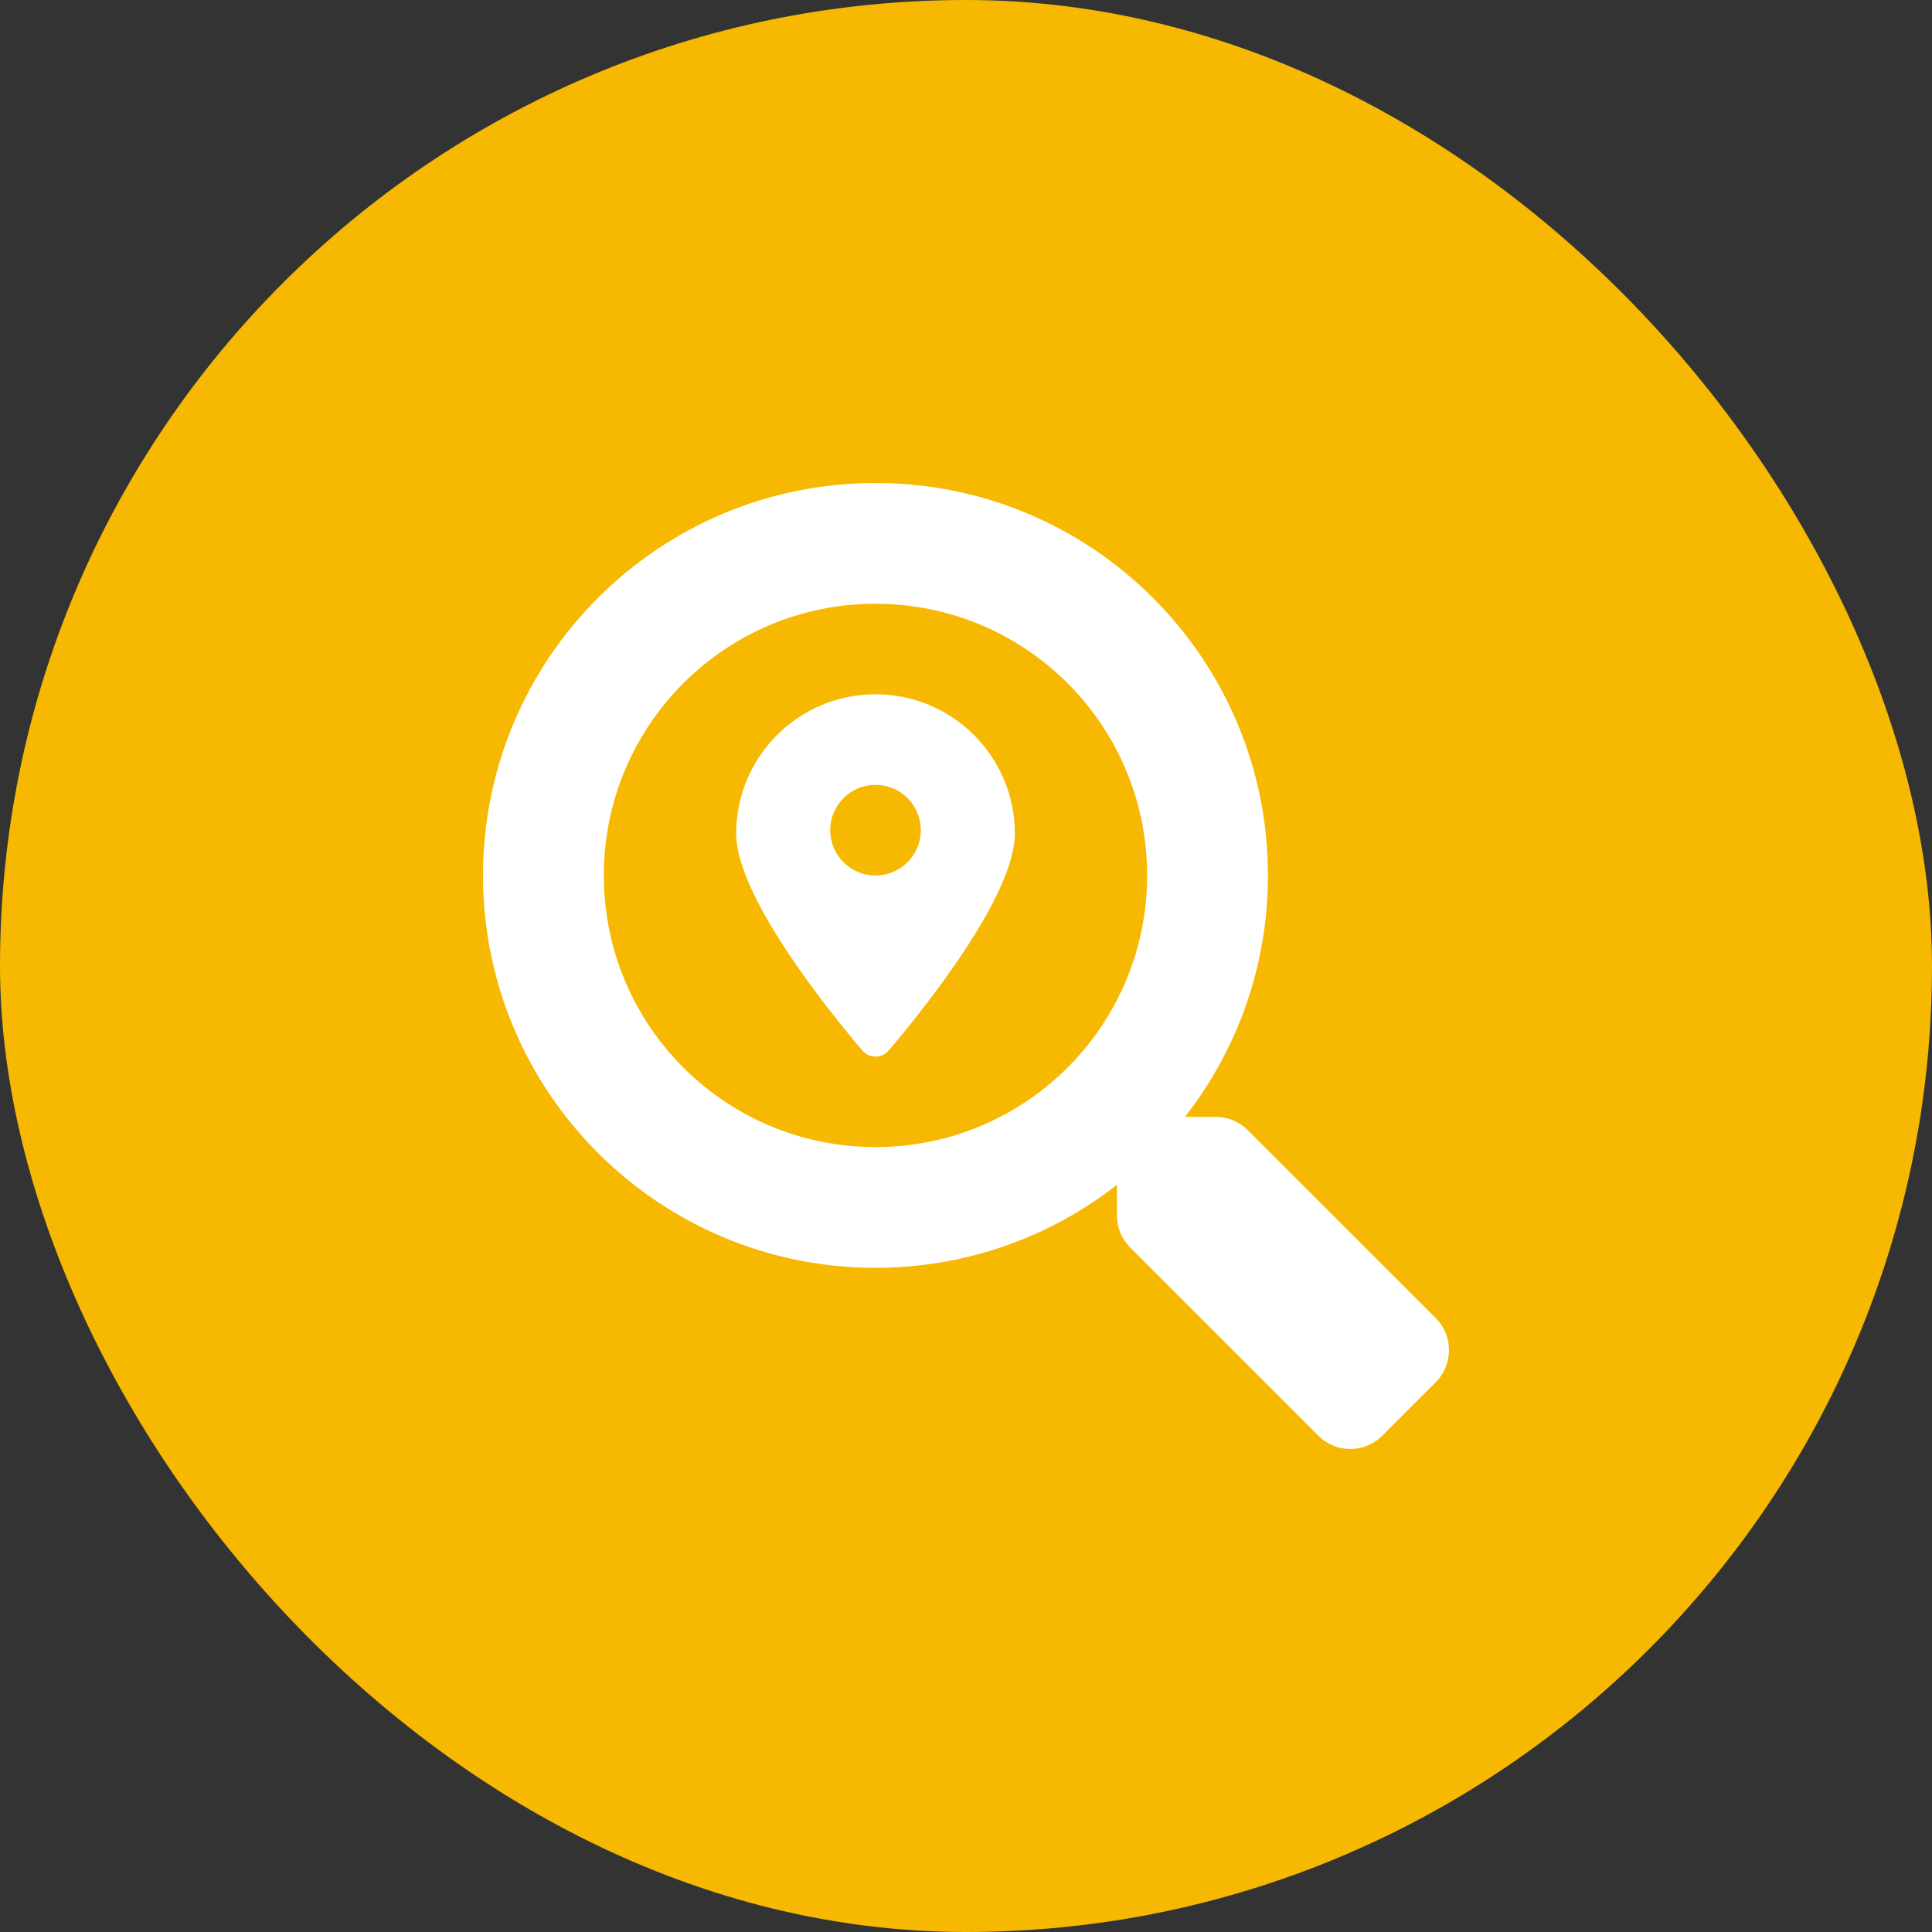 <svg width="28" height="28" viewBox="0 0 28 28" fill="none" xmlns="http://www.w3.org/2000/svg">
<rect x="0" y="0" width="28" height="28" fill="#333333" stroke="none"/>
<rect width="28" height="28" rx="14" fill="#F6B800"/>
<path d="M20.81 19.104L18.083 16.378C17.96 16.255 17.793 16.187 17.618 16.187H17.173C17.927 15.221 18.376 14.008 18.376 12.687C18.376 9.545 15.83 7 12.688 7C9.546 7 7 9.545 7 12.687C7 15.829 9.546 18.374 12.688 18.374C14.009 18.374 15.223 17.925 16.188 17.171V17.616C16.188 17.791 16.257 17.958 16.38 18.081L19.106 20.807C19.363 21.064 19.779 21.064 20.033 20.807L20.807 20.033C21.064 19.776 21.064 19.361 20.81 19.104ZM12.688 16.624C10.513 16.624 8.751 14.865 8.751 12.687C8.751 10.512 10.51 8.75 12.688 8.75C14.863 8.75 16.625 10.509 16.625 12.687C16.625 14.862 14.866 16.624 12.688 16.624ZM12.689 10.062C11.573 10.062 10.669 10.966 10.669 12.081C10.669 12.982 11.989 14.626 12.495 15.222C12.518 15.25 12.548 15.273 12.582 15.289C12.615 15.305 12.652 15.313 12.689 15.313C12.726 15.313 12.762 15.305 12.796 15.289C12.829 15.273 12.859 15.25 12.882 15.222C13.388 14.626 14.708 12.983 14.708 12.081C14.708 10.966 13.804 10.062 12.689 10.062ZM12.689 12.688C12.326 12.688 12.032 12.394 12.032 12.031C12.032 11.669 12.326 11.375 12.689 11.375C13.051 11.375 13.345 11.669 13.345 12.031C13.345 12.394 13.051 12.688 12.689 12.688Z" fill="white"/>
</svg>
